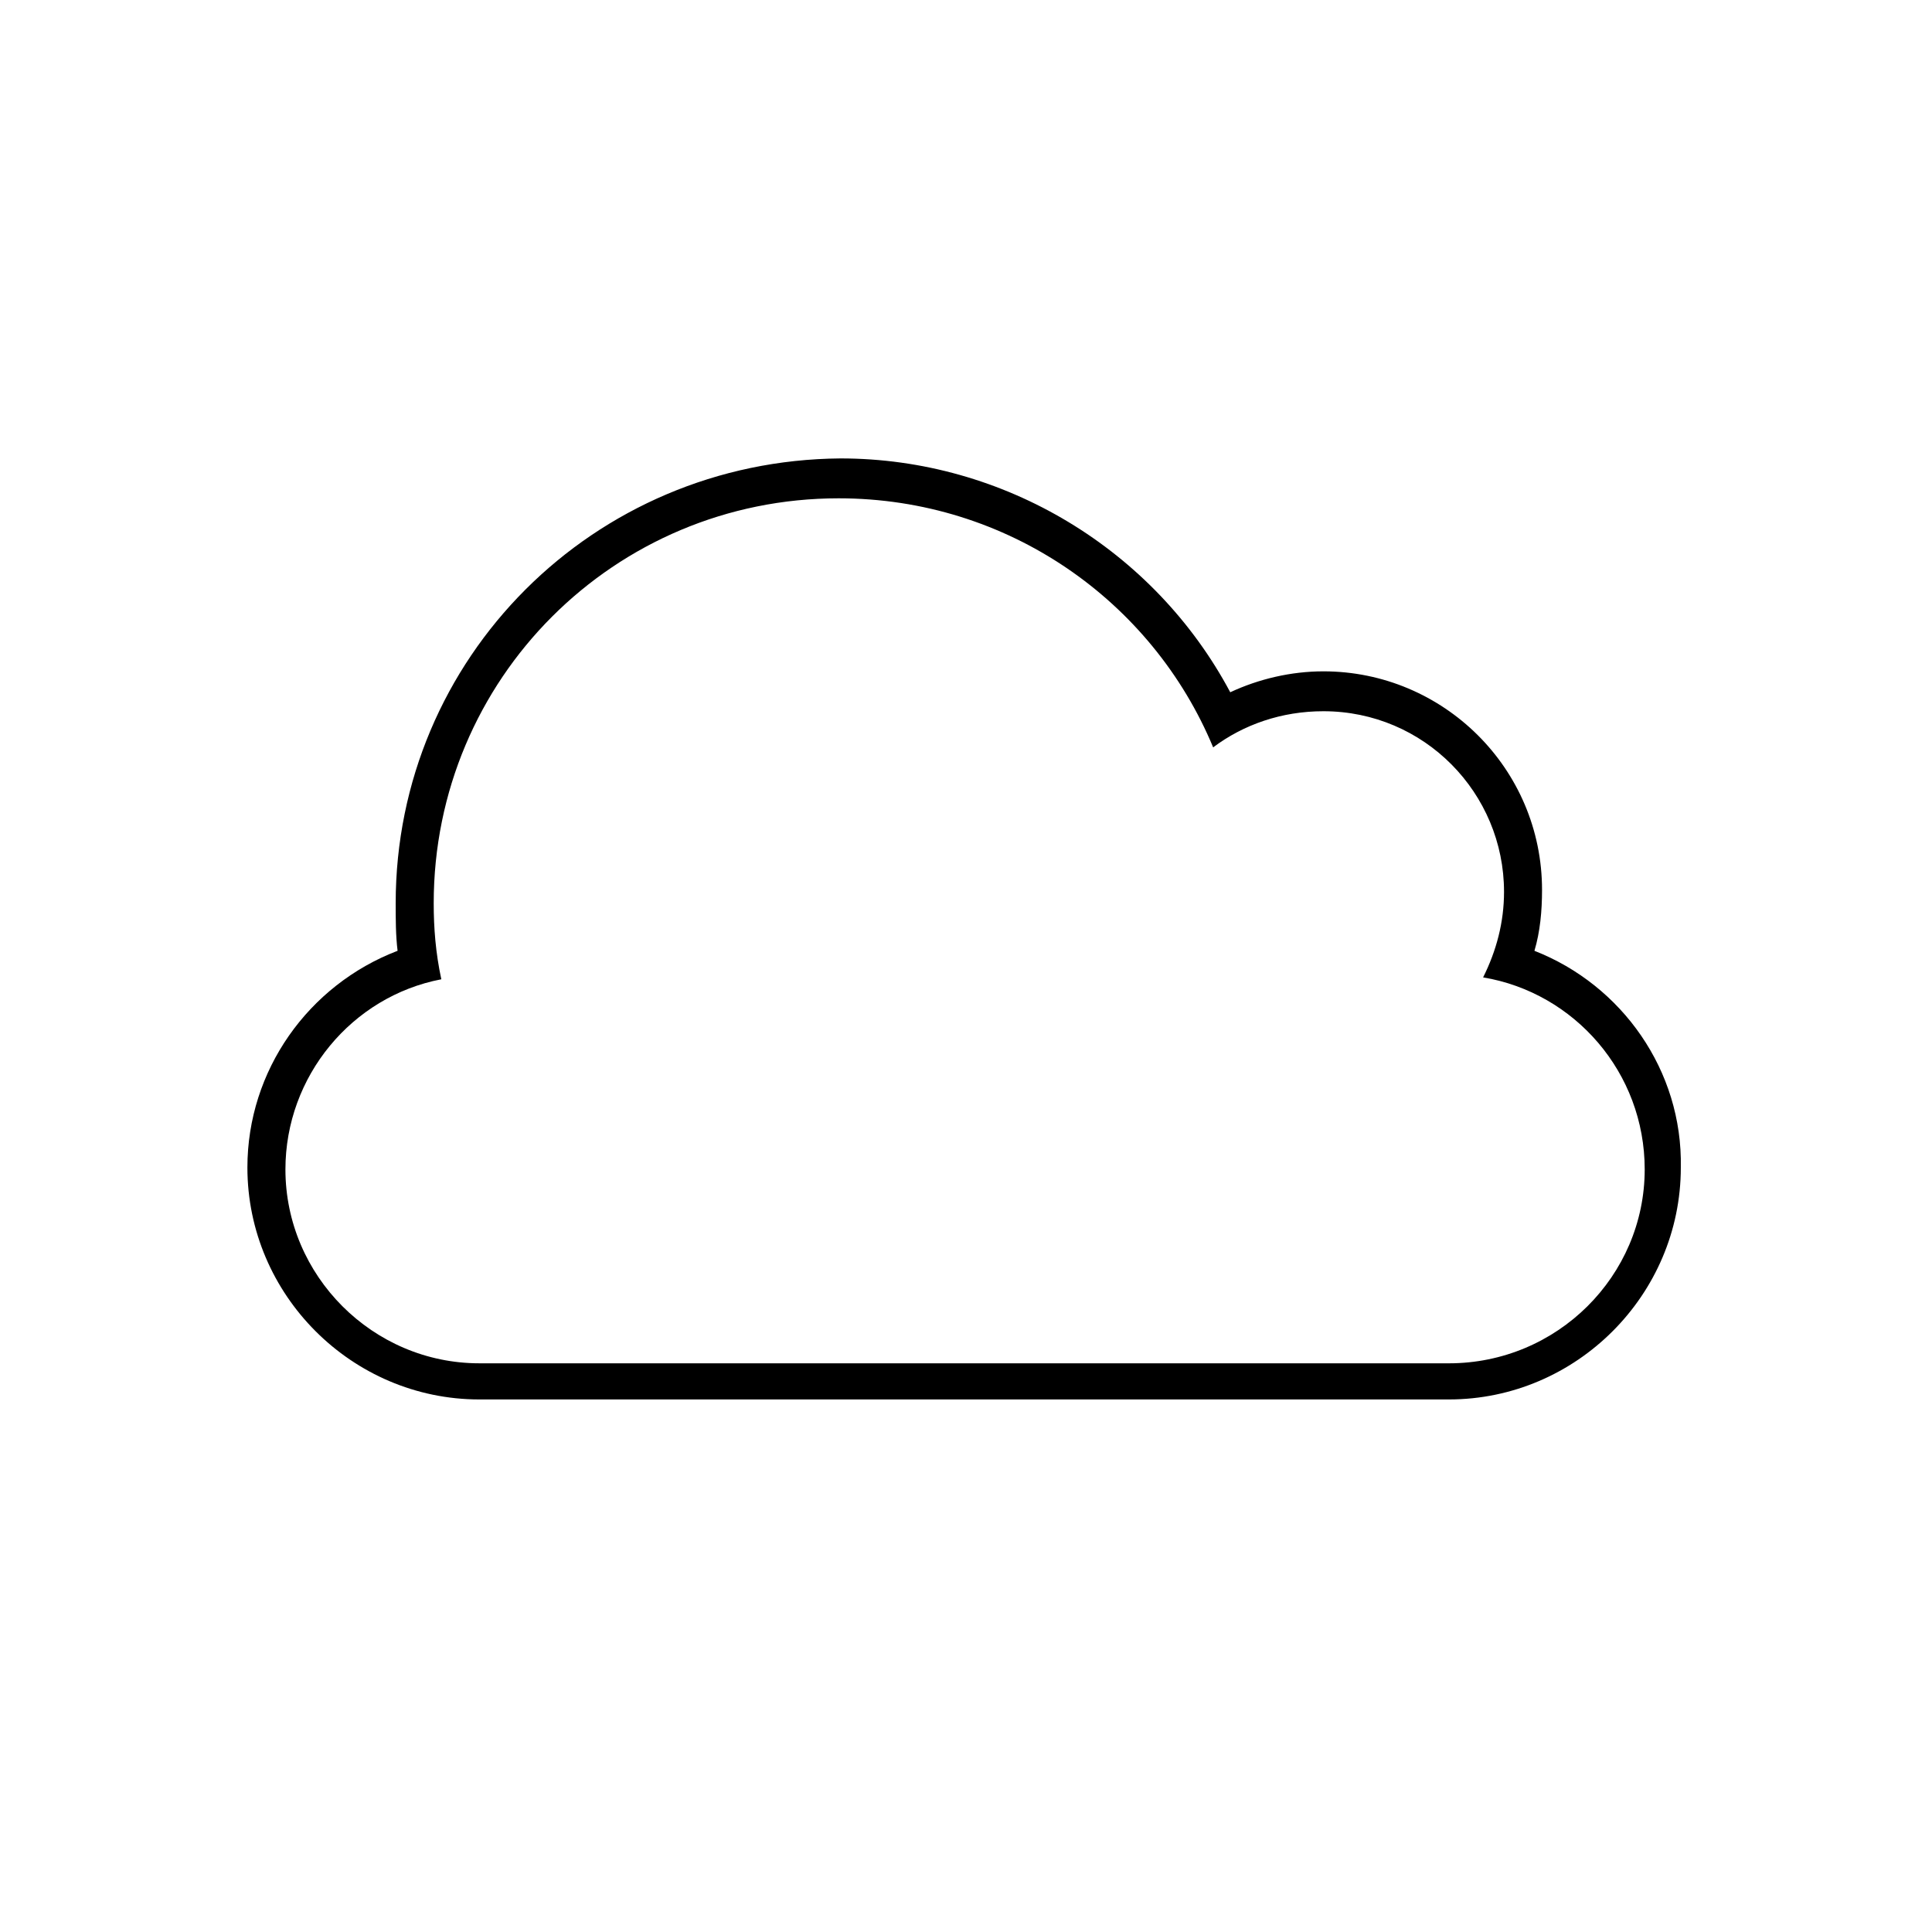 <?xml version="1.0" encoding="UTF-8"?>
<!-- Uploaded to: ICON Repo, www.iconrepo.com, Generator: ICON Repo Mixer Tools -->
<svg fill="#000000" width="800px" height="800px" version="1.1" viewBox="144 144 512 512" xmlns="http://www.w3.org/2000/svg">
 <path d="m550.64 395.97c1.512-5.039 2.016-10.578 2.016-16.121 0-32.242-26.199-57.938-57.938-57.938-8.566 0-17.129 2.016-24.688 5.543-20.152-37.785-59.953-61.969-103.28-61.969-65.496 0.5-117.89 52.898-117.89 117.89 0 4.031 0 8.566 0.504 12.594-23.68 9.07-39.801 31.738-39.801 57.434 0 33.754 27.711 61.465 61.465 61.465h256.94c33.754 0 61.465-27.711 61.465-61.465 0.504-25.691-15.617-48.363-38.793-57.43zm-22.672 109.32h-256.94c-28.215 0-51.387-23.176-51.387-51.387 0-24.688 17.633-45.848 41.312-50.383-1.512-7.051-2.016-13.602-2.016-20.152 0-59.449 47.863-107.31 107.31-107.31 44.84 0 83.129 27.207 99.25 66 8.062-6.047 18.137-9.574 29.223-9.574 26.703 0 47.863 21.664 47.863 47.863 0 8.062-2.016 15.617-5.543 22.672 24.184 4.031 42.824 25.191 42.824 50.883-0.004 28.219-23.18 51.391-51.898 51.391z"/>
</svg>
